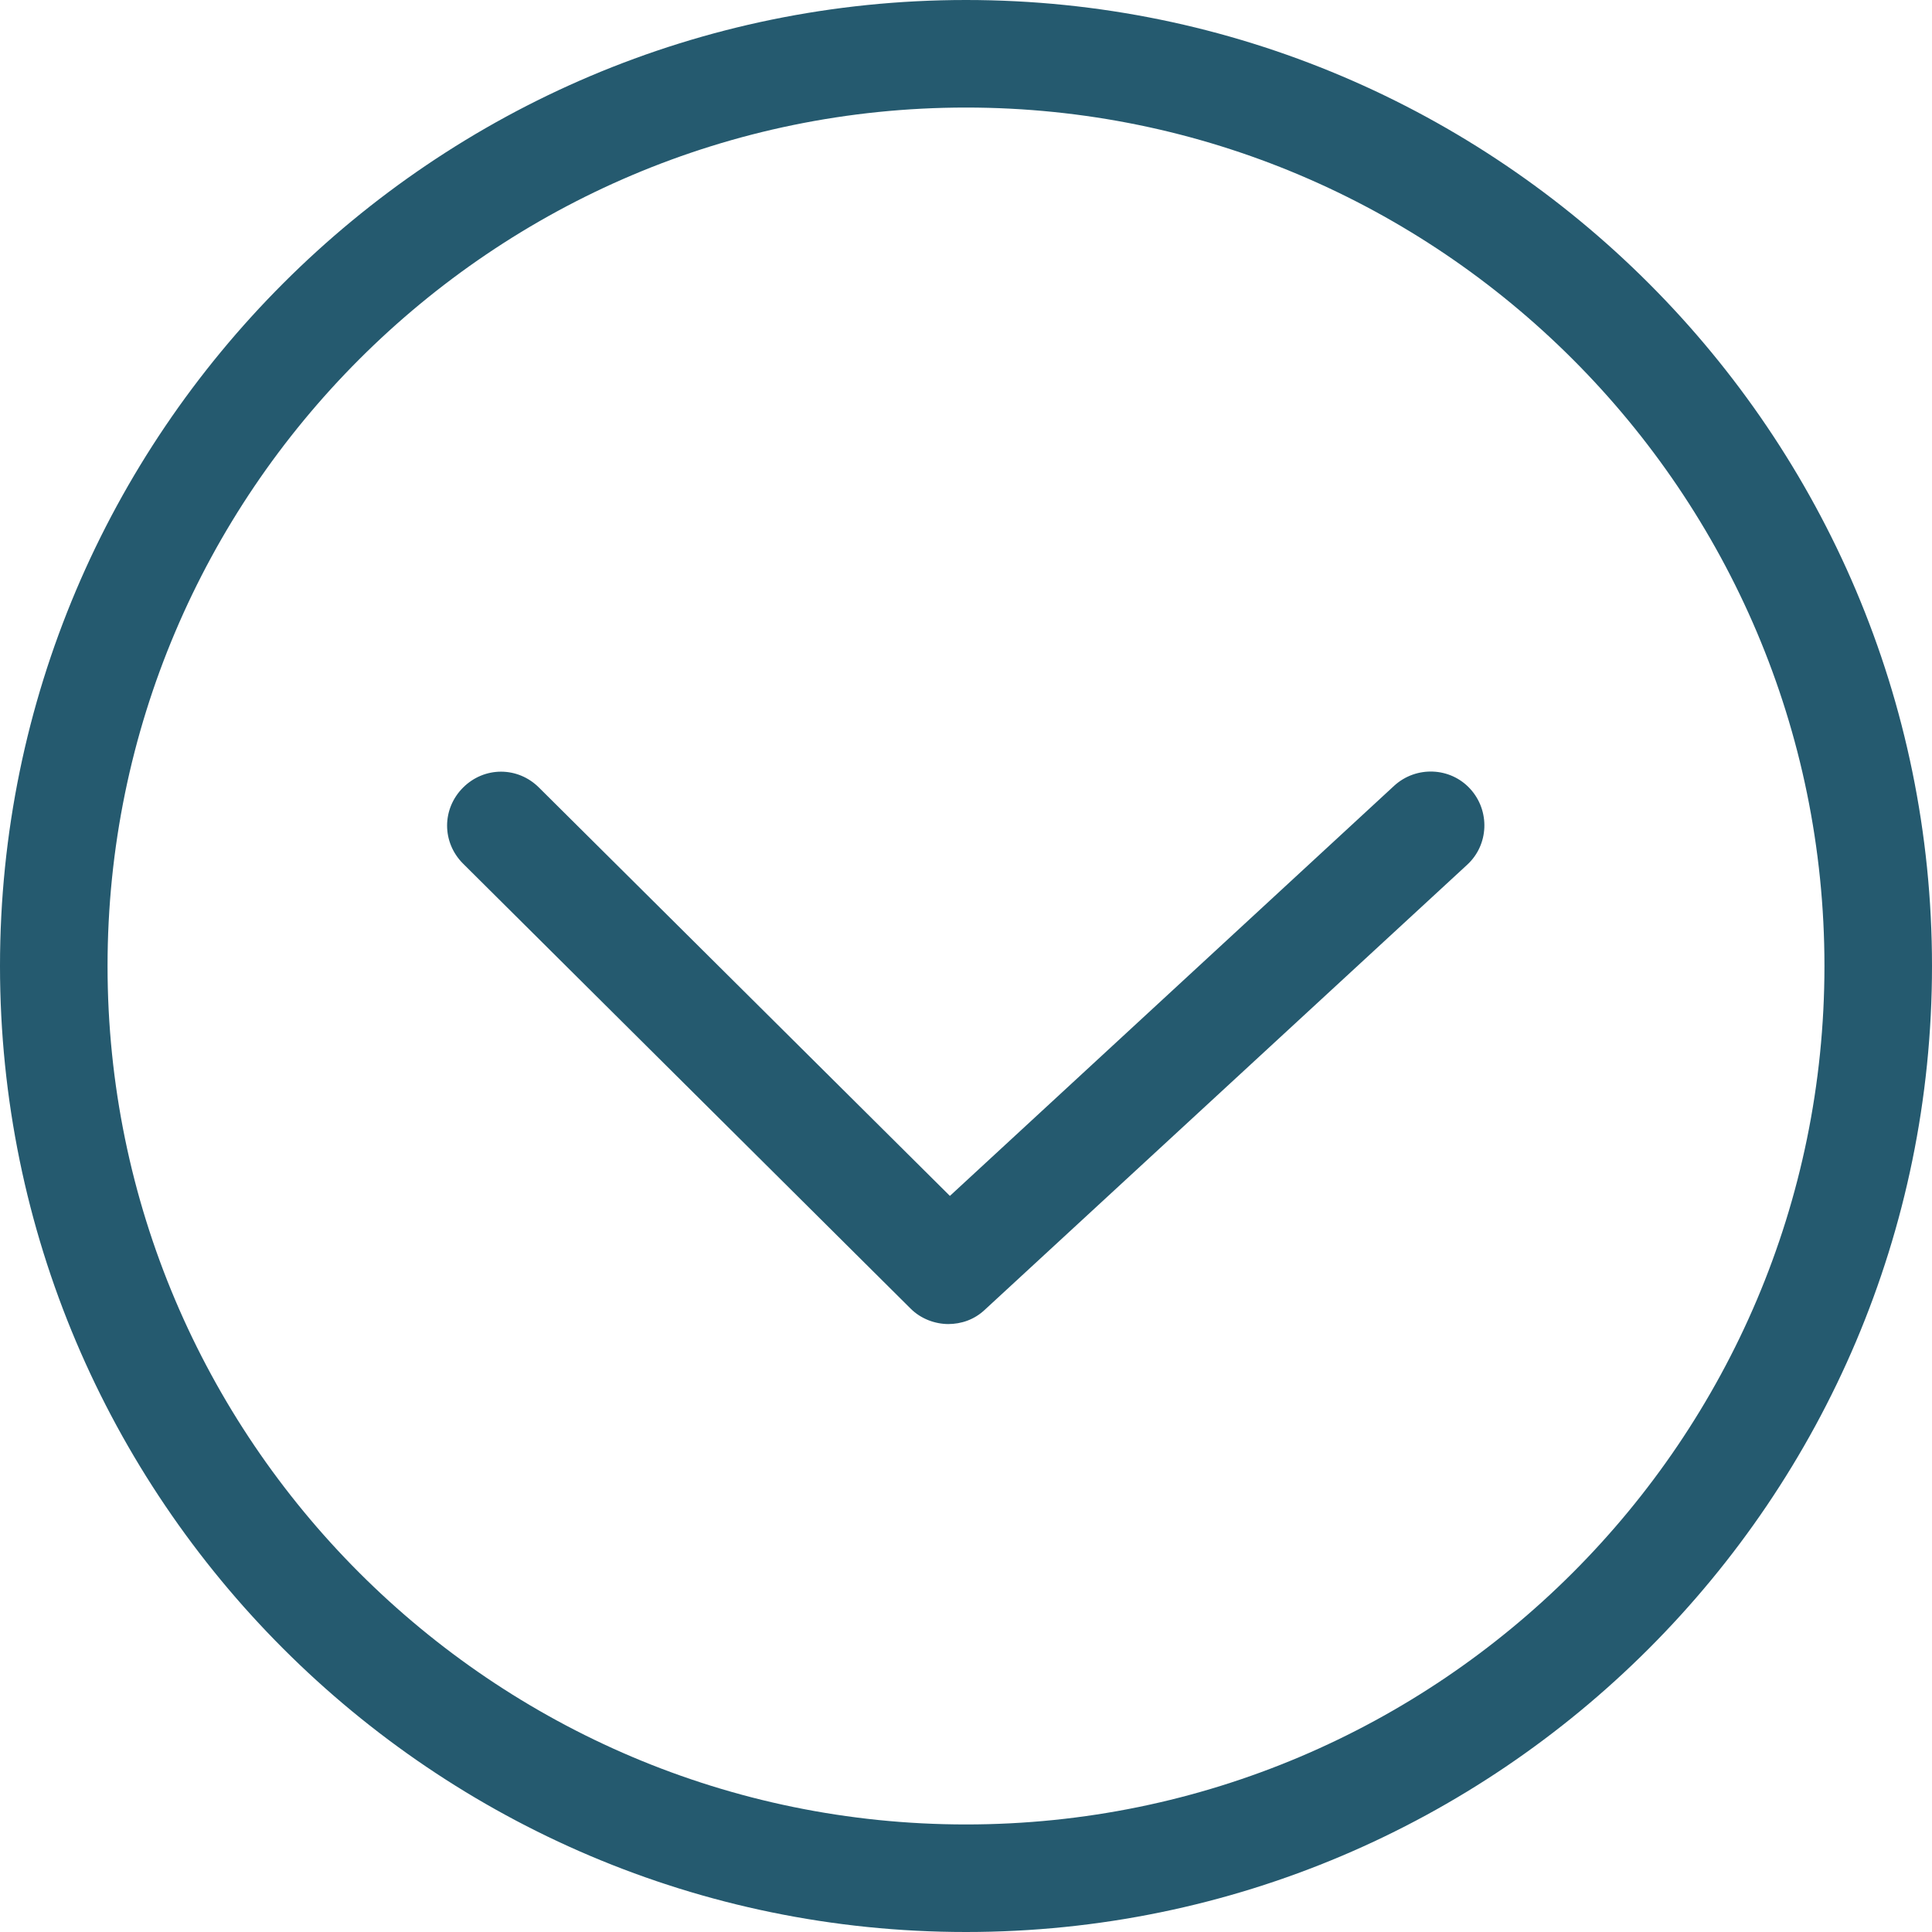 <?xml version="1.0" encoding="UTF-8"?>
<svg id="Lag_1" data-name="Lag 1" xmlns="http://www.w3.org/2000/svg" viewBox="0 0 30 30">
  <defs>
    <style>
      .cls-1 {
        fill: #255a6f;
        stroke-width: 0px;
      }
    </style>
  </defs>
  <path class="cls-1" d="m15,1.67C7.65,1.67,1.67,7.65,1.67,15s5.98,13.33,13.33,13.33,13.33-5.98,13.33-13.33S22.35,1.67,15,1.67m0,28.33C6.73,30,0,23.27,0,15S6.73,0,15,0s15,6.73,15,15-6.73,15-15,15"/>
  <path class="cls-1" d="m14.73,20.56c-.21,0-.43-.08-.59-.24l-6.95-6.91c-.33-.33-.33-.85,0-1.18.33-.33.85-.33,1.18,0l6.38,6.34,6.9-6.37c.34-.31.87-.29,1.18.05.31.34.29.87-.05,1.18l-7.49,6.91c-.16.15-.36.22-.57.22"/>
</svg>